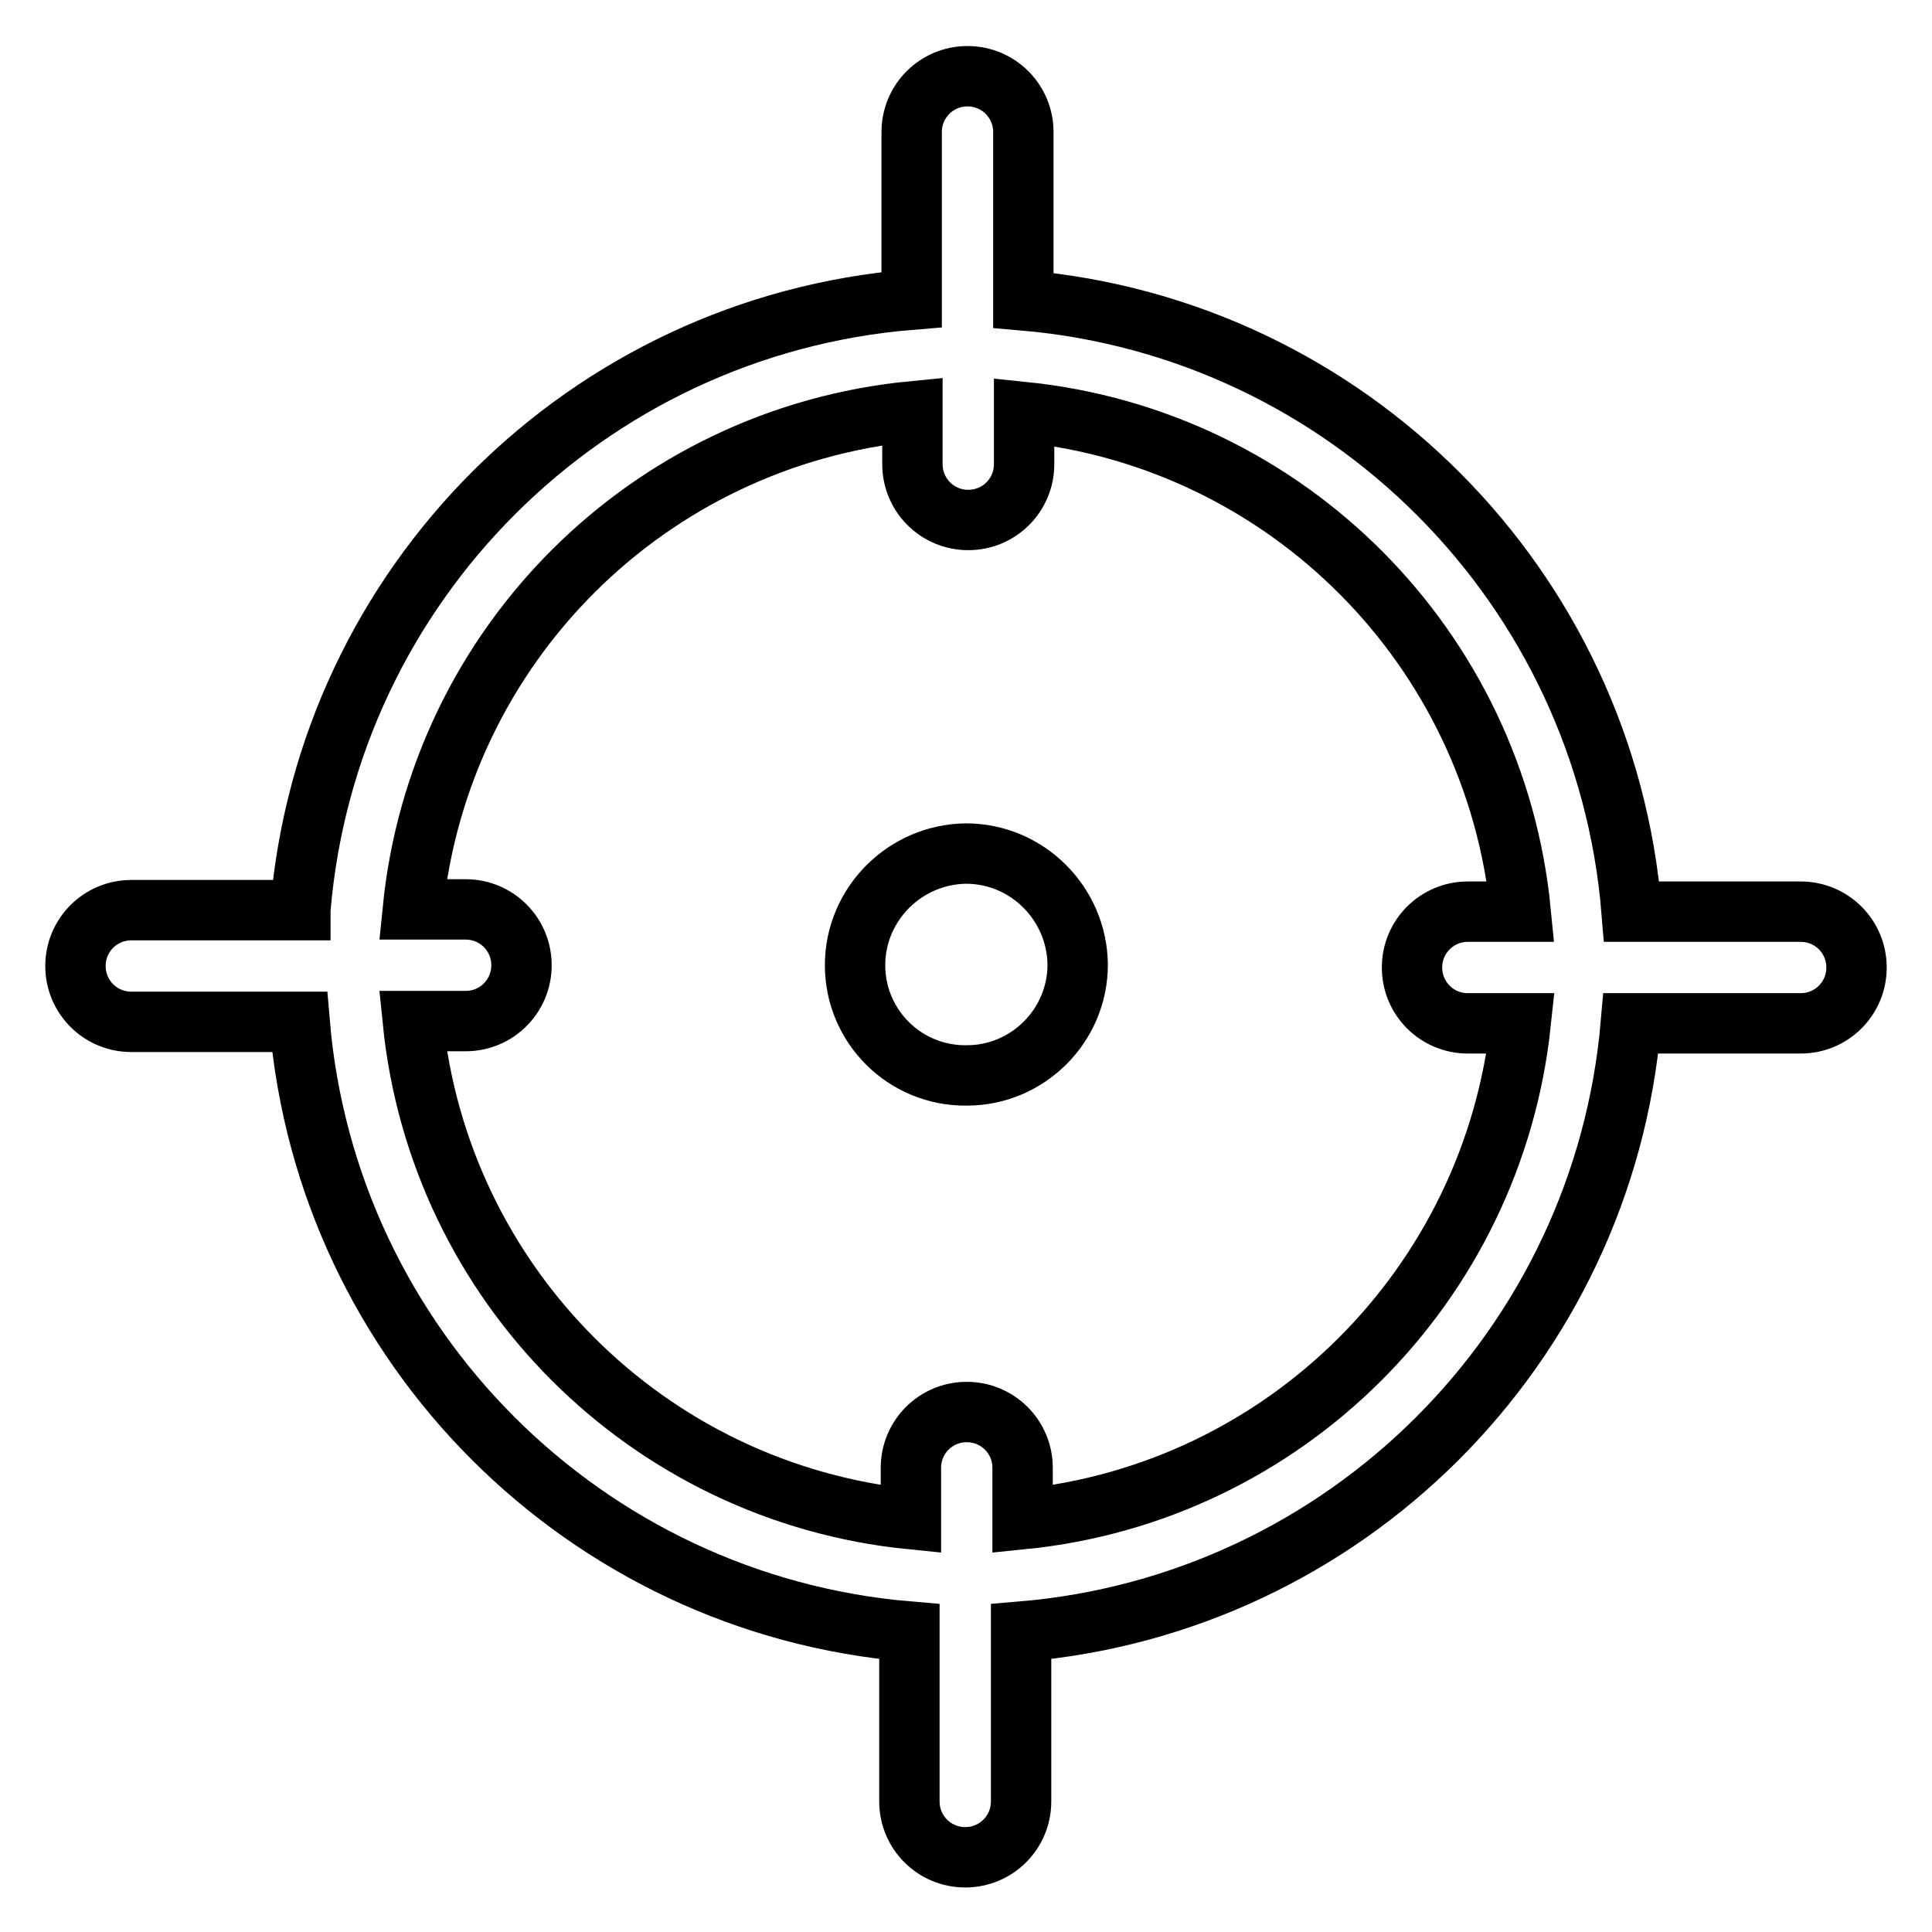 <?xml version="1.0" encoding="utf-8"?>
<!-- Svg Vector Icons : http://www.onlinewebfonts.com/icon -->
<!DOCTYPE svg PUBLIC "-//W3C//DTD SVG 1.1//EN" "http://www.w3.org/Graphics/SVG/1.1/DTD/svg11.dtd">
<svg version="1.1" xmlns="http://www.w3.org/2000/svg" xmlns:xlink="http://www.w3.org/1999/xlink" x="0px" y="0px" viewBox="0 0 256 256" enable-background="new 0 0 256 256" xml:space="preserve">
<g> <path stroke-width="8" fill-opacity="0" stroke="#000000"  d="M39.8,120.5c3.6-43.1,37.9-77.3,81-80.8V17.5c0-4.1,3.3-7.4,7.4-7.4c4.1,0,7.4,3.3,7.4,7.4v22.3 c43,3.7,77.1,38,80.6,81h22.4c4.1,0,7.4,3.3,7.4,7.4c0,4.1-3.3,7.4-7.4,7.4c0,0,0,0,0,0h-22.5c-3.7,42.9-37.8,77-80.8,80.6v22.5 c0,4.1-3.3,7.4-7.4,7.4c-4.1,0-7.4-3.3-7.4-7.4l0,0v-22.5c-43-3.6-77.2-37.8-80.8-80.8H17.4c-4.1,0-7.4-3.3-7.4-7.4 c0-4.1,3.3-7.4,7.4-7.4H39.8L39.8,120.5z M54.7,120.5h7c4.1,0,7.4,3.3,7.4,7.4c0,4.1-3.3,7.4-7.4,7.4h-7c3.5,34.9,31.1,62.5,66,66 v-6.8c0-4.1,3.3-7.4,7.4-7.4c4.1,0,7.4,3.3,7.4,7.4v6.8c34.8-3.5,62.3-31,66-65.7h-7c-4.1,0-7.4-3.3-7.4-7.4c0-4.1,3.3-7.4,7.4-7.4 h7c-3.4-34.9-30.9-62.6-65.8-66.2v6.9c0,4.1-3.3,7.4-7.4,7.4c-4.1,0-7.4-3.3-7.4-7.4v-7C85.9,57.9,58.2,85.5,54.7,120.5L54.7,120.5 z M113.3,127.9c0-8.1,6.6-14.7,14.7-14.8c8.1,0,14.7,6.6,14.8,14.7c0,0,0,0,0,0c0,8.1-6.6,14.7-14.7,14.7 C119.9,142.6,113.3,136,113.3,127.9z"/></g>
</svg>